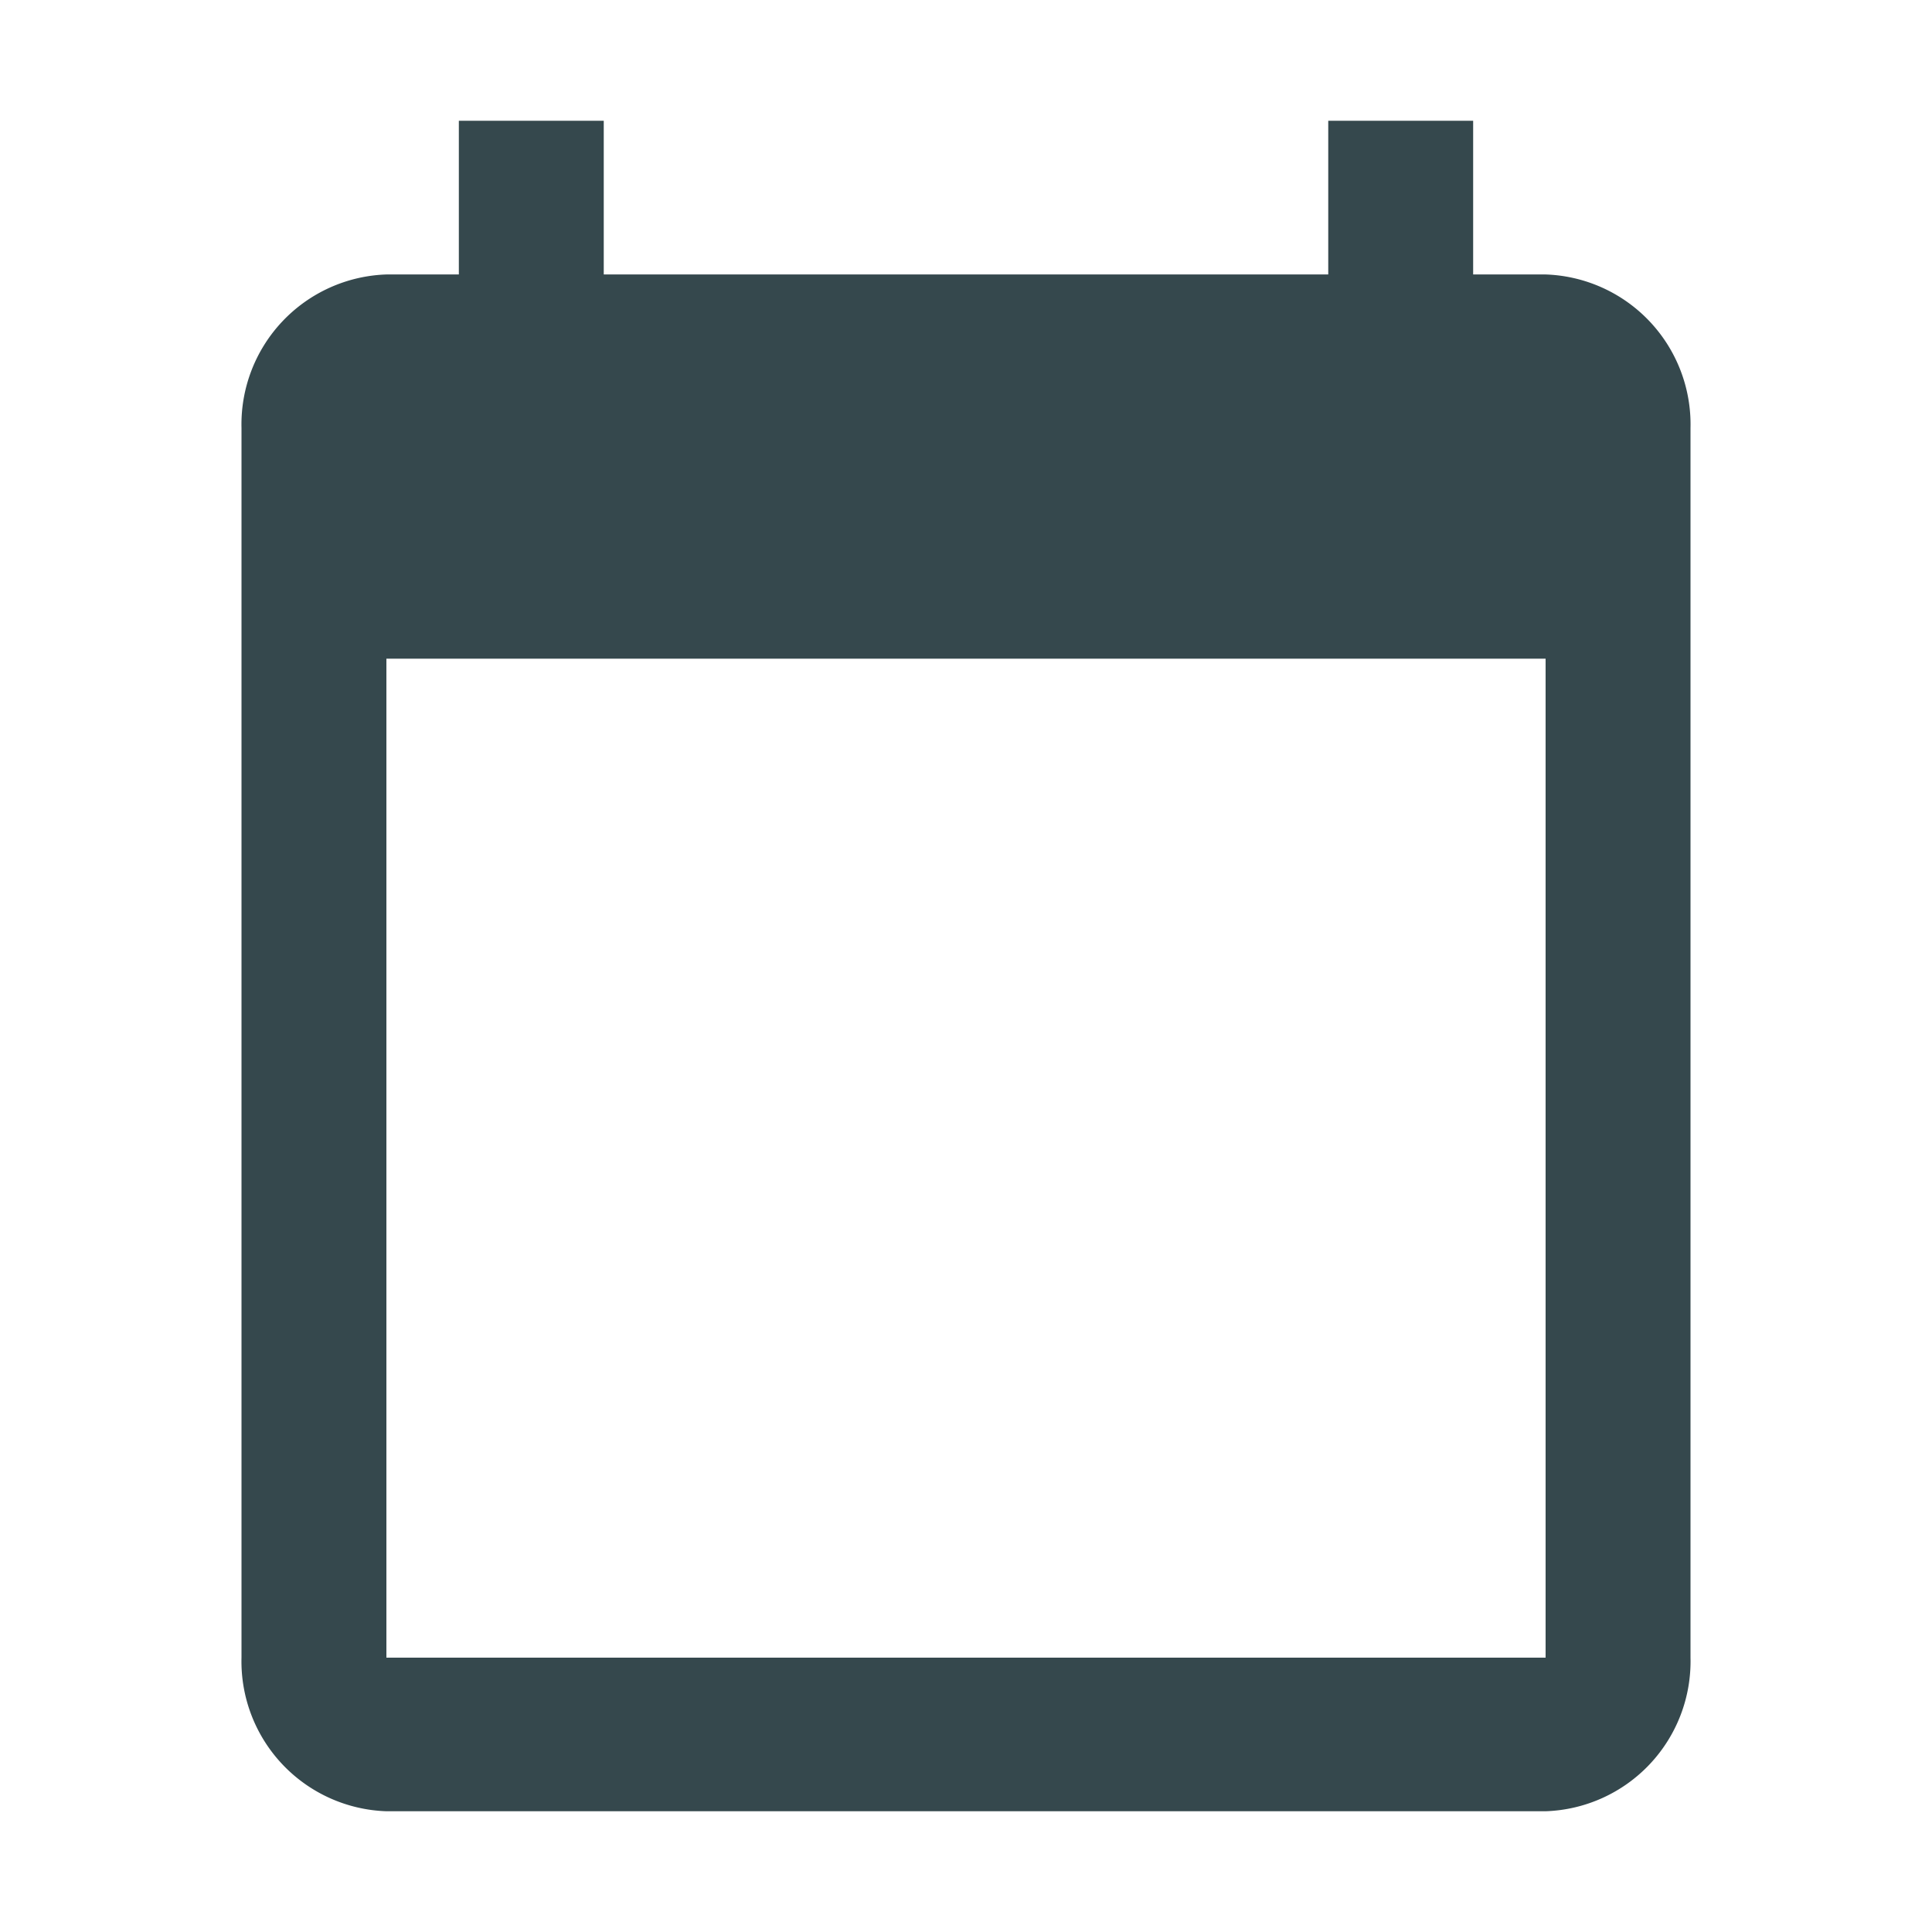 <svg xmlns="http://www.w3.org/2000/svg" width="16" height="16" viewBox="0 0 16 16"><defs><style>.a{fill:none;}.b{fill:#35484d;}</style></defs><path class="a" d="M0,0H16V16H0Z"/><path class="b" d="M12.8,2.273h-.6V1H11V2.273H5V1H3.8V2.273H3.2A1.242,1.242,0,0,0,2,3.545V13.727A1.242,1.242,0,0,0,3.2,15h9.6A1.242,1.242,0,0,0,14,13.727V3.545A1.242,1.242,0,0,0,12.8,2.273Zm0,11.455H3.2V5.455h9.6Z"/></svg>